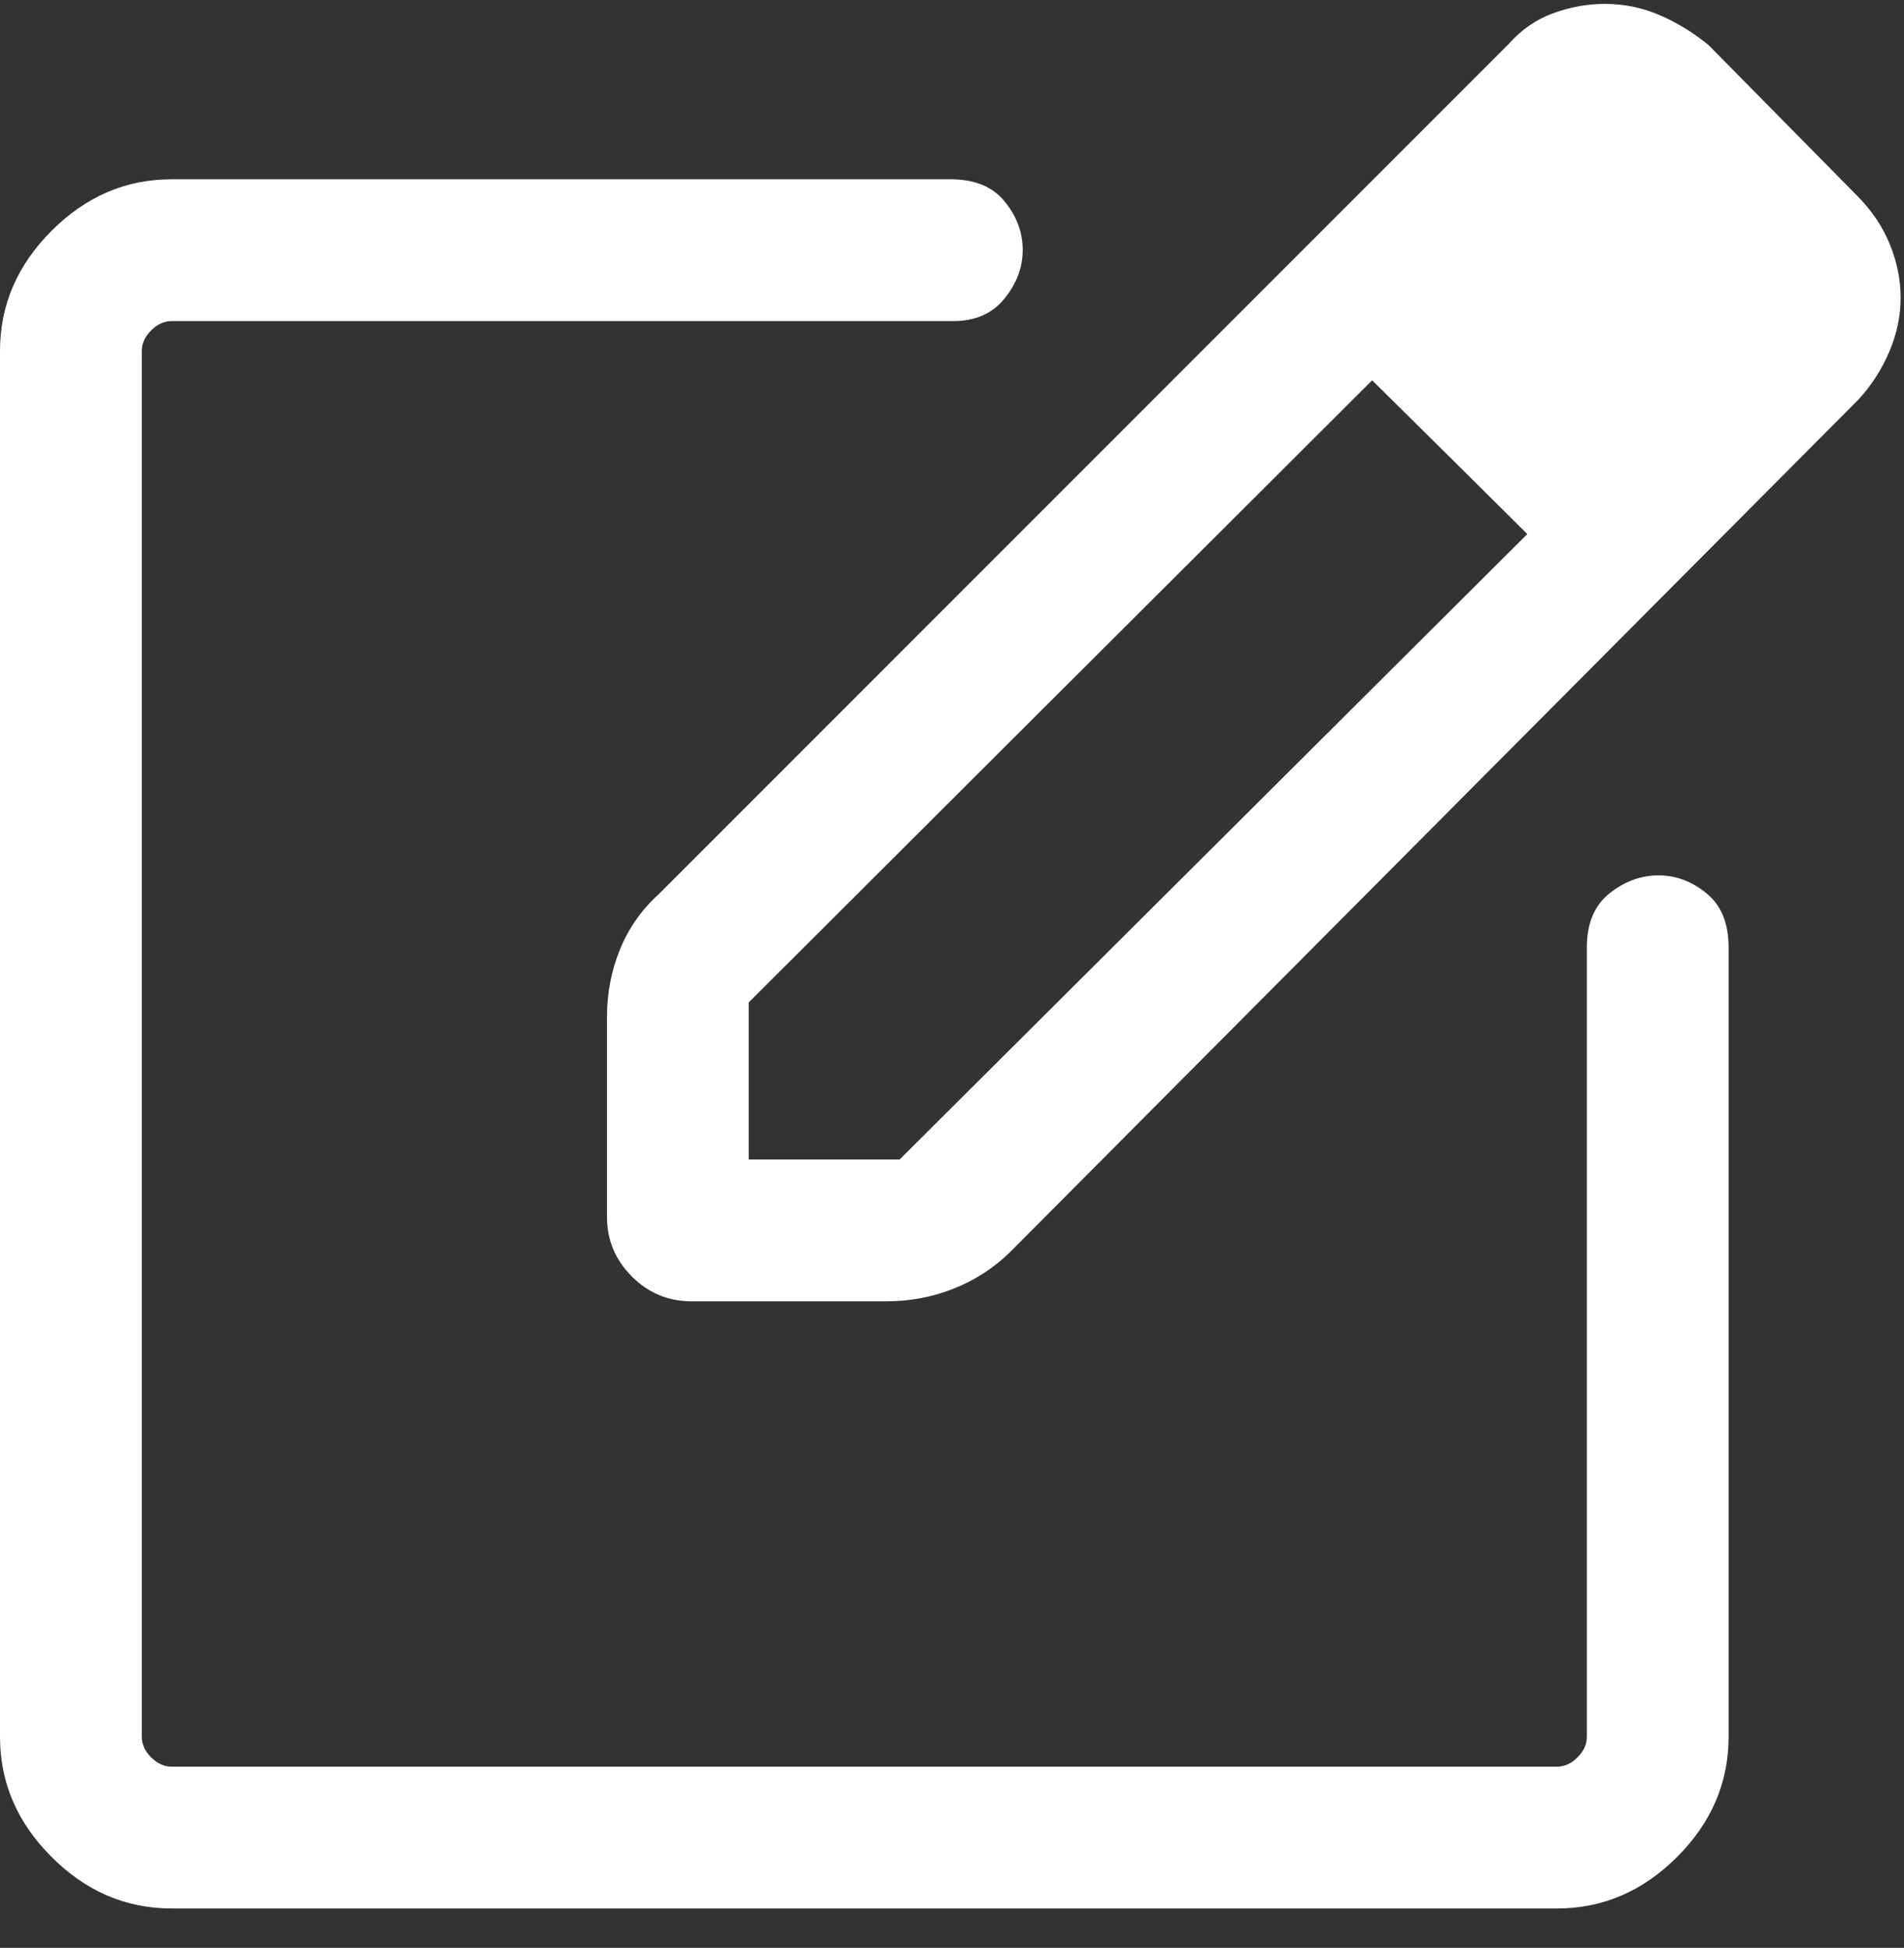 <svg width="44" height="45" viewBox="0 0 44 45" fill="none" xmlns="http://www.w3.org/2000/svg">
<rect x="0" y="0" width="44" height="45" fill="#333333" stroke="none"/>
<path d="M3.966 44.09C2.909 44.09 1.984 43.693 1.191 42.899C0.397 42.106 0 41.18 0 40.124V8.109C0 7.052 0.397 6.127 1.191 5.333C1.984 4.539 2.909 4.142 3.966 4.142H21.968C22.523 4.142 22.94 4.313 23.217 4.655C23.495 4.996 23.634 5.369 23.634 5.773C23.634 6.177 23.493 6.552 23.213 6.898C22.933 7.245 22.537 7.418 22.024 7.418H3.966C3.794 7.418 3.635 7.49 3.491 7.634C3.348 7.778 3.276 7.936 3.276 8.109V40.124C3.276 40.296 3.348 40.454 3.491 40.598C3.635 40.742 3.794 40.814 3.966 40.814H35.981C36.154 40.814 36.312 40.742 36.456 40.598C36.6 40.454 36.671 40.296 36.671 40.124V21.889C36.671 21.334 36.845 20.917 37.193 20.64C37.541 20.362 37.921 20.223 38.333 20.223C38.73 20.223 39.099 20.362 39.438 20.64C39.778 20.917 39.947 21.334 39.947 21.889V40.124C39.947 41.18 39.551 42.106 38.757 42.899C37.963 43.693 37.038 44.09 35.981 44.09H3.966ZM14.027 28.108V23.494C14.027 22.947 14.127 22.425 14.329 21.93C14.531 21.435 14.834 21.006 15.239 20.642L34.872 1.009C35.16 0.684 35.5 0.449 35.892 0.306C36.285 0.162 36.684 0.09 37.09 0.09C37.531 0.09 37.953 0.177 38.356 0.351C38.759 0.525 39.136 0.756 39.486 1.044L42.904 4.509C43.243 4.847 43.498 5.221 43.667 5.631C43.837 6.041 43.922 6.456 43.922 6.877C43.922 7.298 43.835 7.714 43.661 8.123C43.487 8.533 43.249 8.902 42.947 9.231L23.34 28.928C22.965 29.294 22.531 29.575 22.04 29.77C21.549 29.965 21.031 30.063 20.487 30.063H15.982C15.444 30.063 14.983 29.872 14.601 29.489C14.218 29.106 14.027 28.646 14.027 28.108ZM17.302 26.787H20.79L35.295 12.338L33.517 10.573L31.709 8.786L17.302 23.158V26.787Z" fill="white"/>
</svg>
